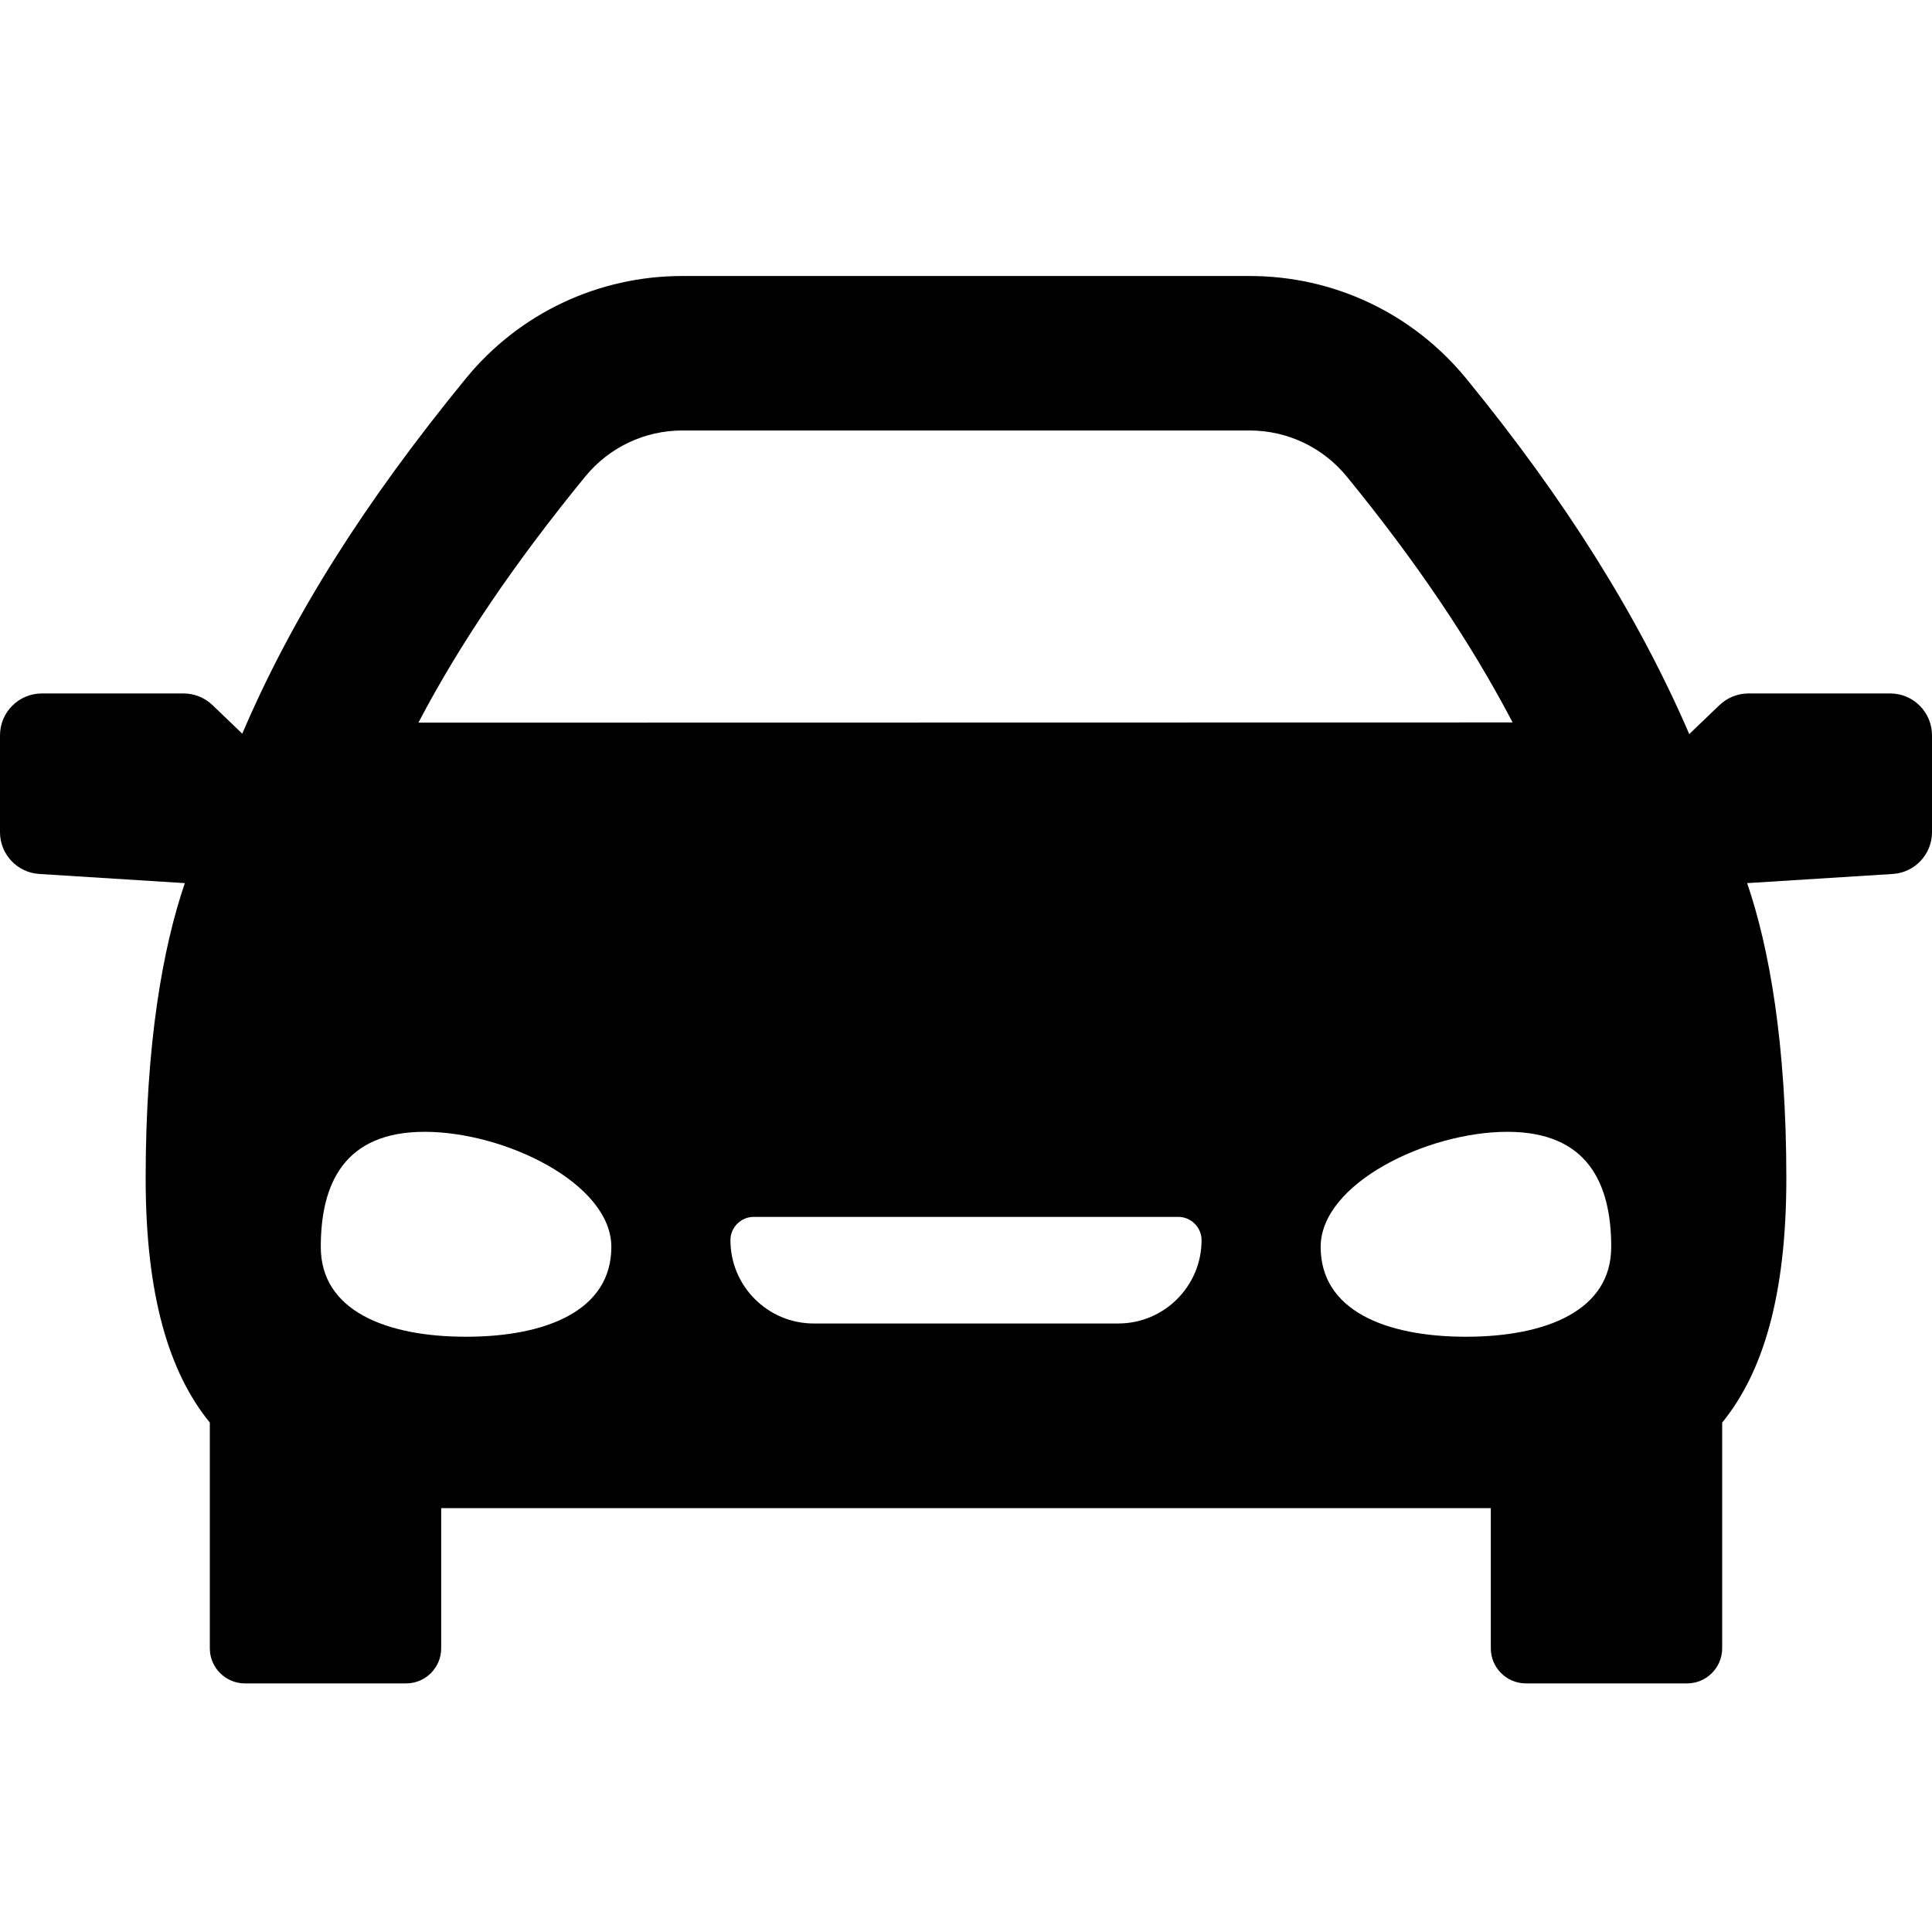 <svg width="28" height="28" viewBox="0 0 28 28" fill="none" xmlns="http://www.w3.org/2000/svg">
<path d="M27.394 10.05H25.34C25.184 10.05 25.033 10.111 24.92 10.219L24.482 10.639C23.743 8.929 22.683 7.239 21.251 5.488C20.477 4.542 19.333 4 18.111 4H9.889C8.667 4 7.522 4.542 6.749 5.488C5.272 7.294 4.233 8.944 3.511 10.633L3.08 10.219C2.967 10.111 2.816 10.05 2.66 10.05H0.607C0.272 10.05 0 10.322 0 10.657V12.061C0 12.381 0.249 12.646 0.568 12.666L2.679 12.799C2.36 13.731 2.111 15.12 2.111 17.078C2.111 18.777 2.451 19.894 3.041 20.617V23.889C3.041 24.169 3.269 24.397 3.549 24.397H5.886C6.166 24.397 6.394 24.169 6.394 23.889V21.857H21.606V23.889C21.606 24.169 21.834 24.397 22.114 24.397H24.451C24.731 24.397 24.959 24.169 24.959 23.889V20.617C25.549 19.894 25.889 18.777 25.889 17.078C25.889 15.12 25.64 13.731 25.321 12.799L27.432 12.666C27.751 12.646 28 12.381 28 12.061V10.657C28 10.322 27.729 10.05 27.394 10.05ZM8.482 6.906C8.829 6.483 9.342 6.239 9.889 6.239H18.111C18.658 6.239 19.171 6.483 19.518 6.906C20.519 8.131 21.311 9.303 21.922 10.47L6.064 10.473C6.662 9.331 7.458 8.159 8.482 6.906ZM6.754 19.373C5.591 19.373 4.649 18.993 4.649 18.072C4.649 17.151 4.991 16.403 6.154 16.403C7.316 16.403 8.86 17.151 8.86 18.072C8.86 18.993 7.917 19.373 6.754 19.373ZM16.207 19.181H11.793C11.128 19.181 10.586 18.64 10.586 17.974C10.586 17.788 10.738 17.636 10.924 17.636H17.076C17.263 17.636 17.414 17.788 17.414 17.974C17.414 18.64 16.872 19.181 16.207 19.181ZM21.246 19.373C20.083 19.373 19.14 18.993 19.14 18.072C19.14 17.151 20.684 16.403 21.846 16.403C23.009 16.403 23.351 17.151 23.351 18.072C23.351 18.993 22.409 19.373 21.246 19.373Z" fill="#000"/>
</svg>
